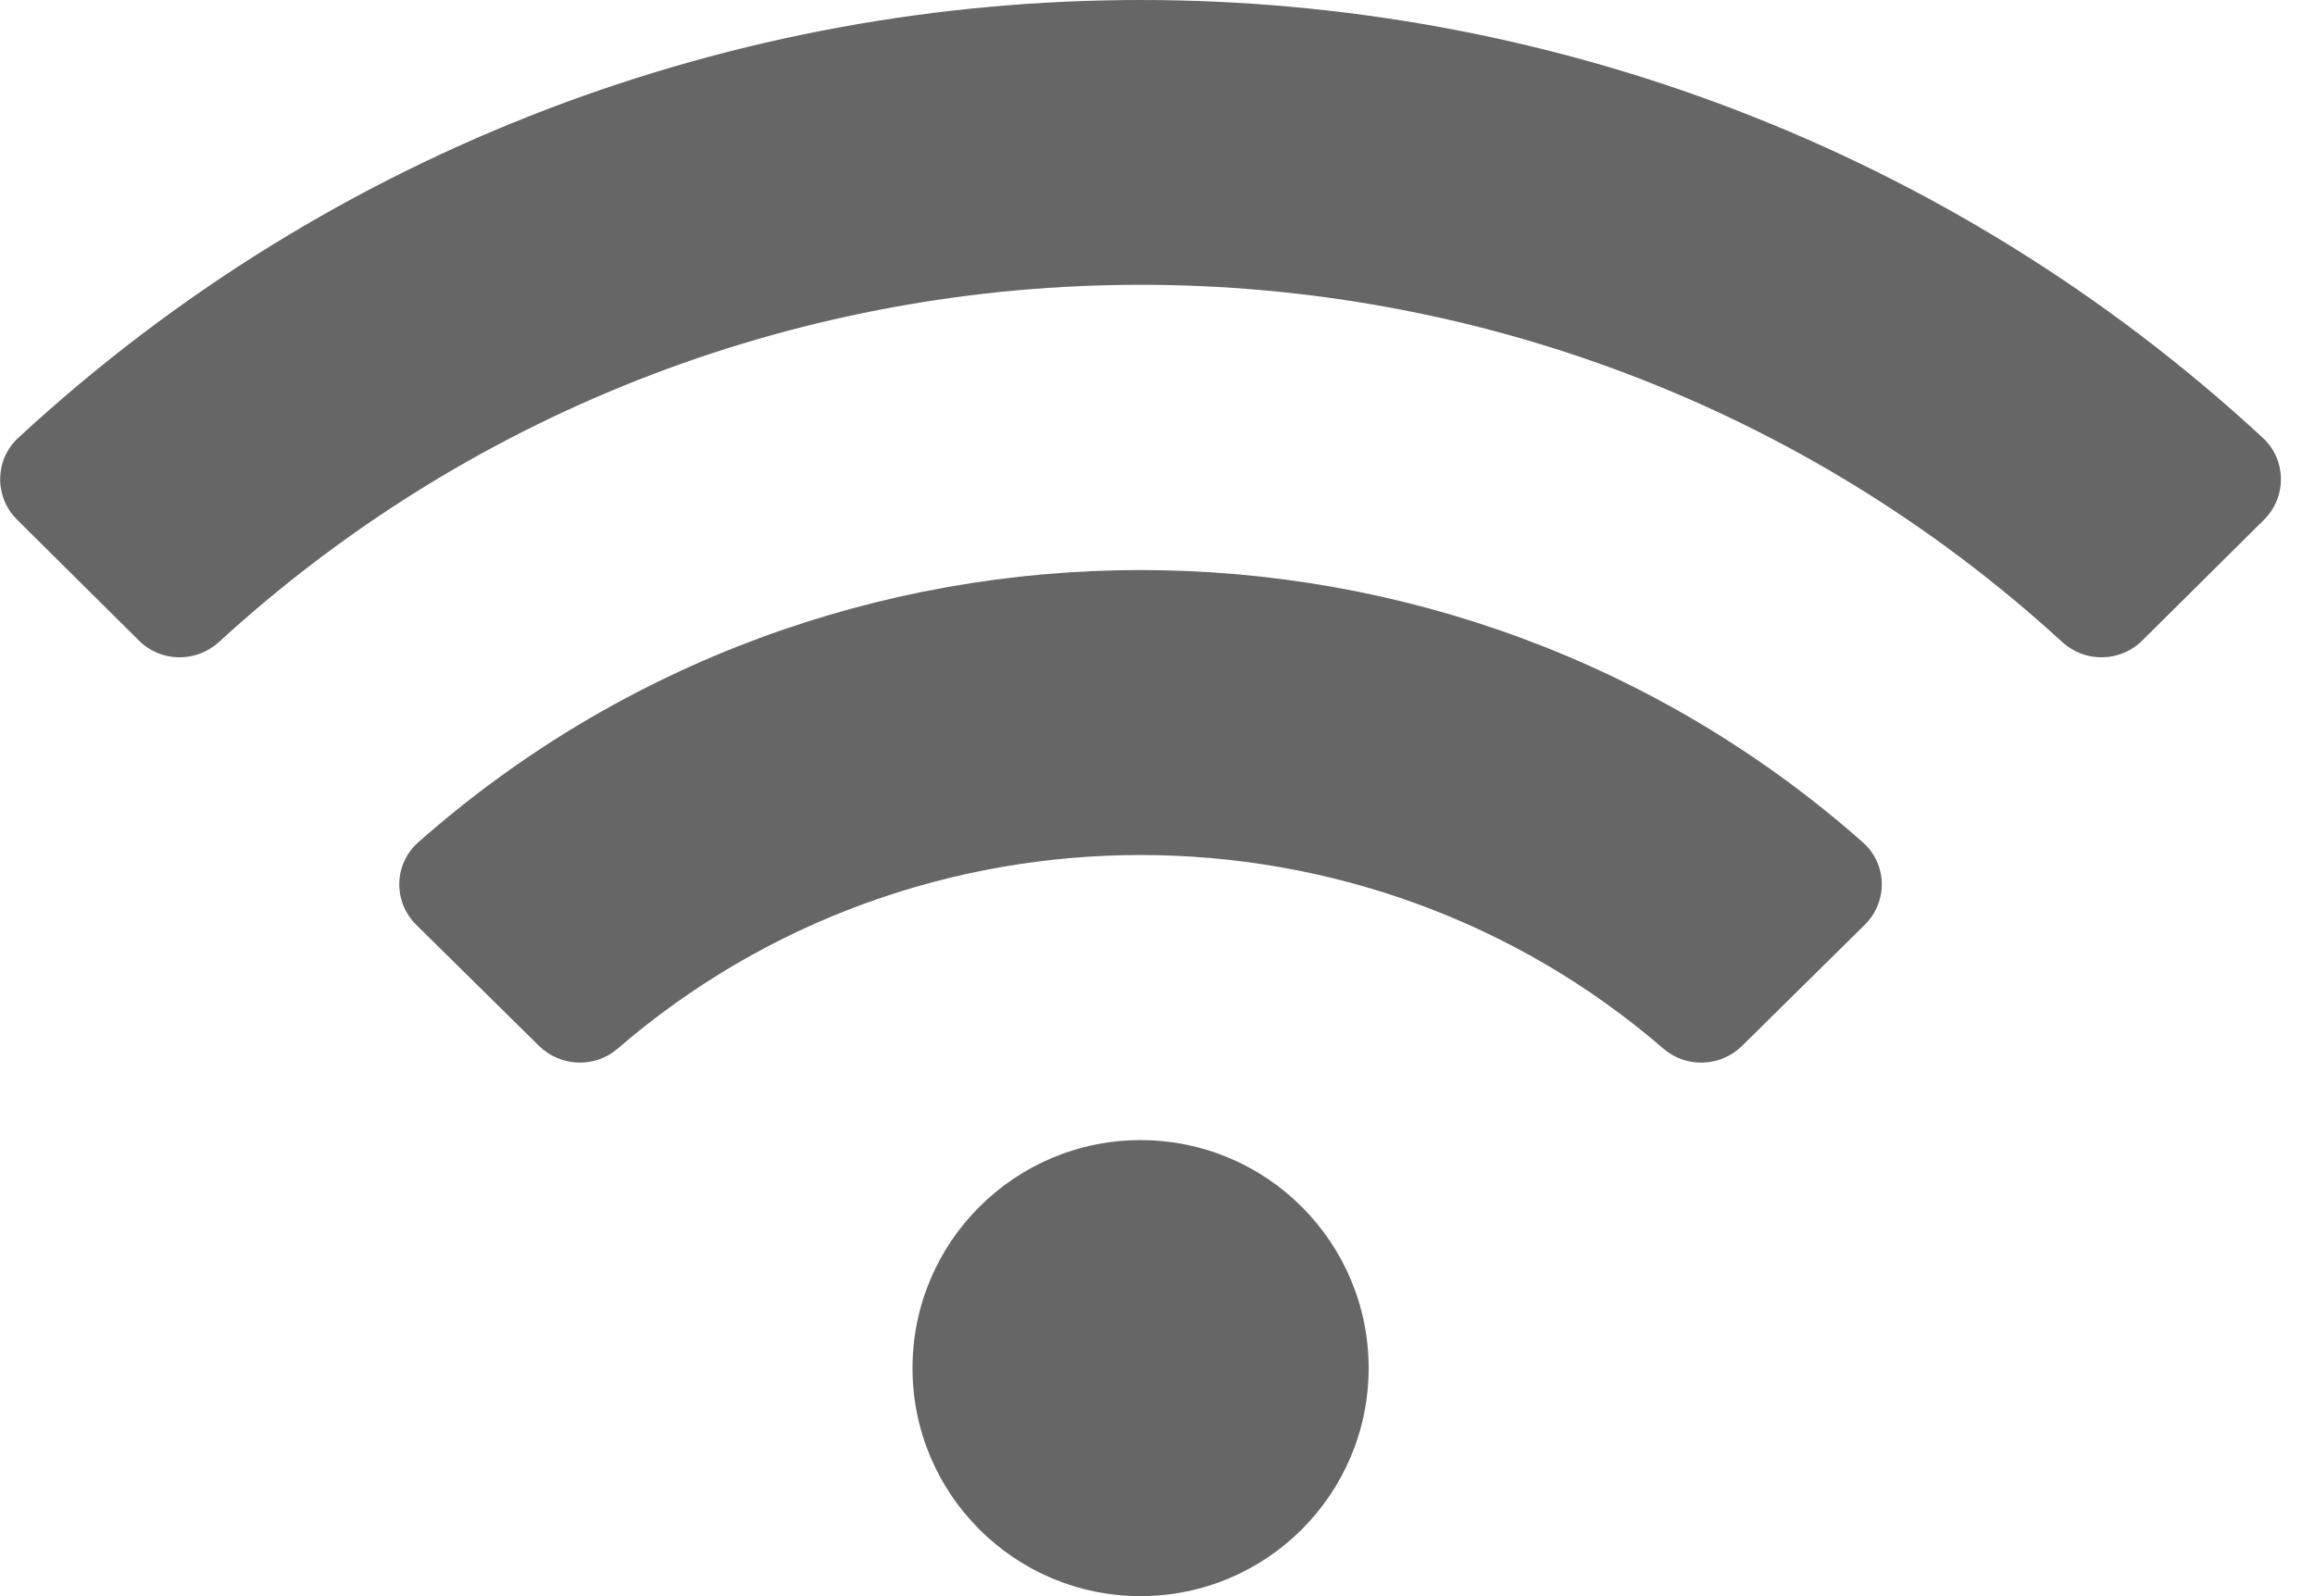 <svg width="29" height="20" viewBox="0 0 29 20" fill="none" xmlns="http://www.w3.org/2000/svg">
<path d="M28.346 5.486C20.437 -1.83 8.135 -1.827 0.229 5.486C-0.068 5.761 -0.074 6.226 0.214 6.512L1.742 8.028C2.016 8.3 2.457 8.306 2.742 8.045C9.256 2.077 19.318 2.076 25.834 8.045C26.119 8.306 26.559 8.3 26.834 8.028L28.362 6.512C28.649 6.226 28.643 5.761 28.346 5.486ZM14.288 14.286C12.71 14.286 11.431 15.565 11.431 17.143C11.431 18.721 12.71 20 14.288 20C15.866 20 17.145 18.721 17.145 17.143C17.145 15.565 15.866 14.286 14.288 14.286ZM23.335 10.554C18.19 6.004 10.38 6.008 5.24 10.554C4.932 10.826 4.922 11.299 5.214 11.588L6.752 13.105C7.02 13.369 7.451 13.387 7.736 13.141C11.484 9.901 17.1 9.908 20.839 13.141C21.124 13.387 21.555 13.37 21.823 13.105L23.36 11.588C23.653 11.299 23.643 10.826 23.335 10.554Z" fill="#666666"/>
</svg>
